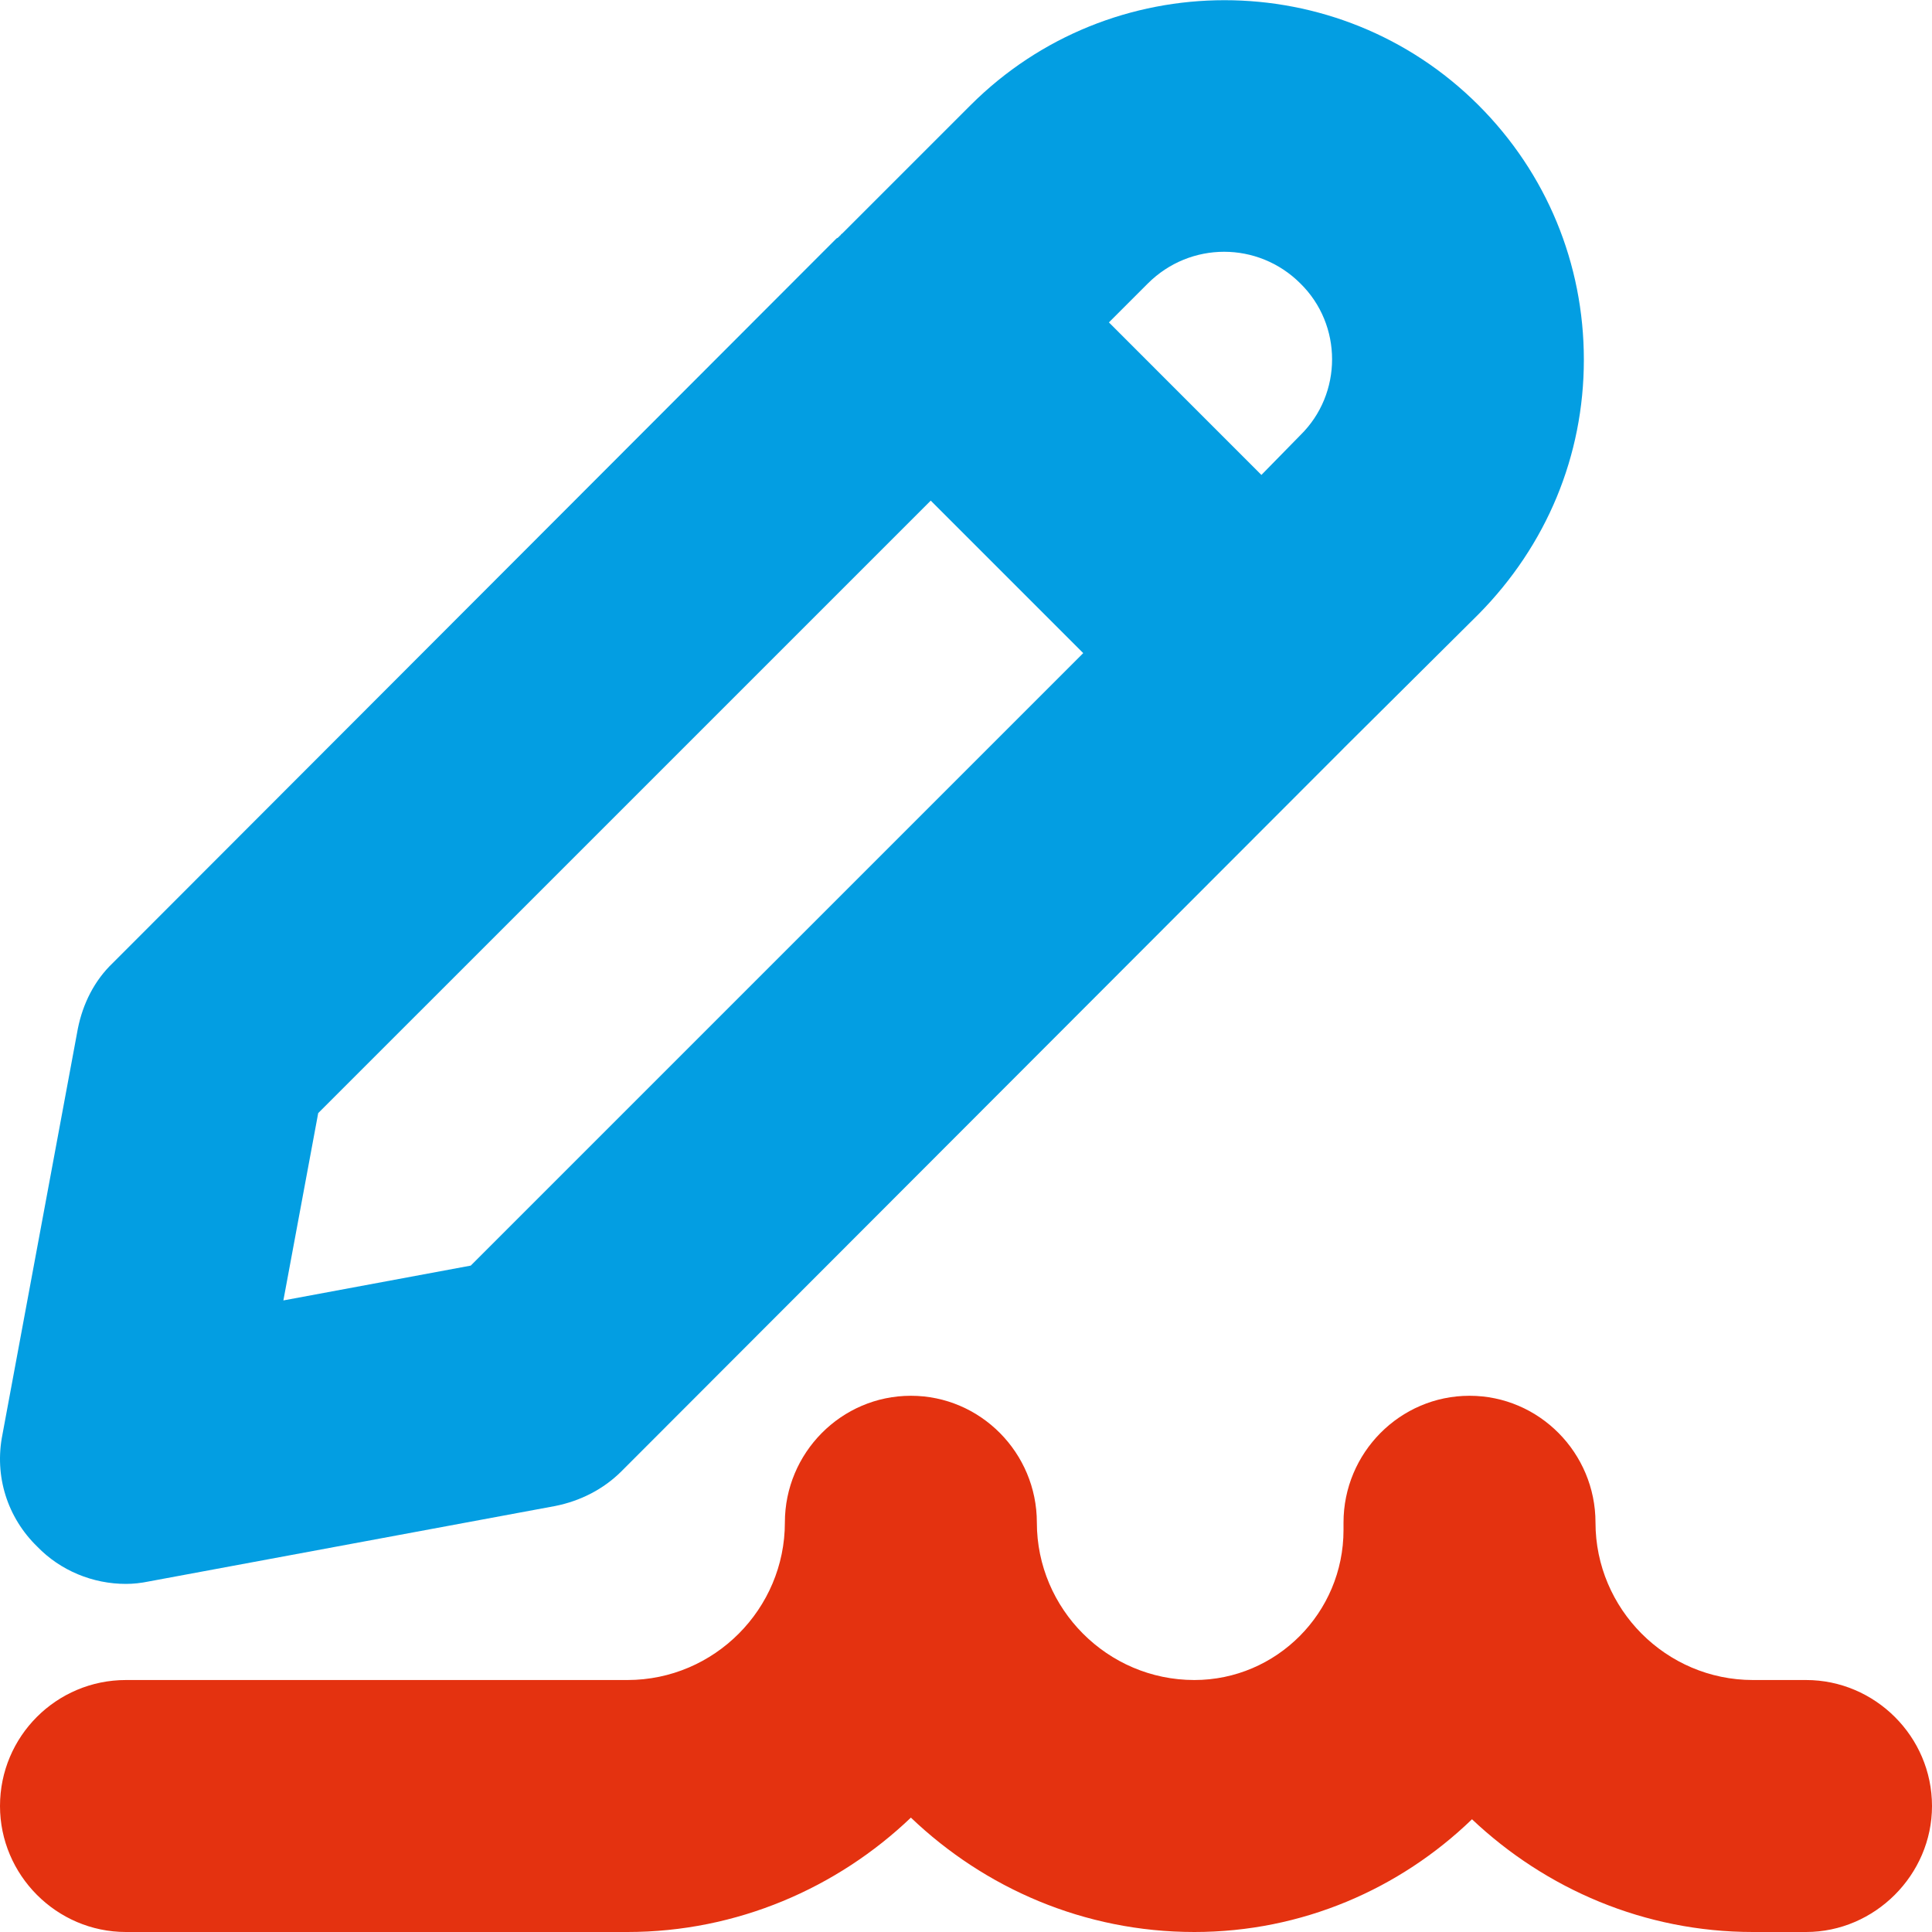 <svg width="40" height="40" viewBox="0 0 40 40" fill="none" xmlns="http://www.w3.org/2000/svg">
<path fill-rule="evenodd" clip-rule="evenodd" d="M30.612 2.179C27.712 -0.721 22.993 -0.721 20.093 2.179L17.433 4.839C17.416 4.839 17.416 4.856 17.399 4.874C17.382 4.874 17.382 4.891 17.382 4.891C17.365 4.908 17.348 4.908 17.348 4.925C17.33 4.925 17.313 4.942 17.313 4.942L2.333 19.94C1.955 20.3 1.715 20.781 1.612 21.296L0.05 29.704C-0.121 30.562 0.153 31.42 0.771 32.021C1.251 32.518 1.921 32.793 2.607 32.793C2.762 32.793 2.916 32.776 3.088 32.741L11.496 31.18C12.011 31.077 12.491 30.837 12.869 30.459L27.798 15.513L27.832 15.478L30.612 12.716C32.019 11.291 32.792 9.438 32.792 7.448C32.792 5.457 32.019 3.587 30.612 2.179ZM9.746 26.203L5.867 26.924L6.588 23.046L19.27 10.365L22.427 13.522L9.746 26.203ZM26.923 9.009L26.116 9.833L22.959 6.675L23.765 5.869C24.641 4.994 26.048 4.994 26.923 5.869C27.798 6.727 27.798 8.151 26.923 9.009Z" fill="#039EE2"/>
<path fill-rule="evenodd" clip-rule="evenodd" d="M37.392 40H36.293C34.045 40 32.003 39.108 30.476 37.666C28.983 39.108 26.958 40 24.728 40C22.445 40 20.386 39.09 18.859 37.632C17.332 39.09 15.255 40 12.99 40H2.608C1.167 40 0 38.816 0 37.392C0 35.95 1.167 34.783 2.608 34.783H12.99C14.792 34.783 16.25 33.308 16.25 31.523C16.25 30.081 17.417 28.898 18.859 28.898C20.3 28.898 21.467 30.081 21.467 31.523C21.467 33.308 22.926 34.783 24.728 34.783C26.426 34.783 27.816 33.393 27.816 31.677V31.523C27.816 30.081 28.983 28.898 30.425 28.898C31.866 28.898 33.033 30.081 33.033 31.523C33.033 33.308 34.492 34.783 36.293 34.783H37.392C38.816 34.783 40 35.95 40 37.392C40 38.816 38.816 40 37.392 40Z" fill="#E43210"/>
</svg>
